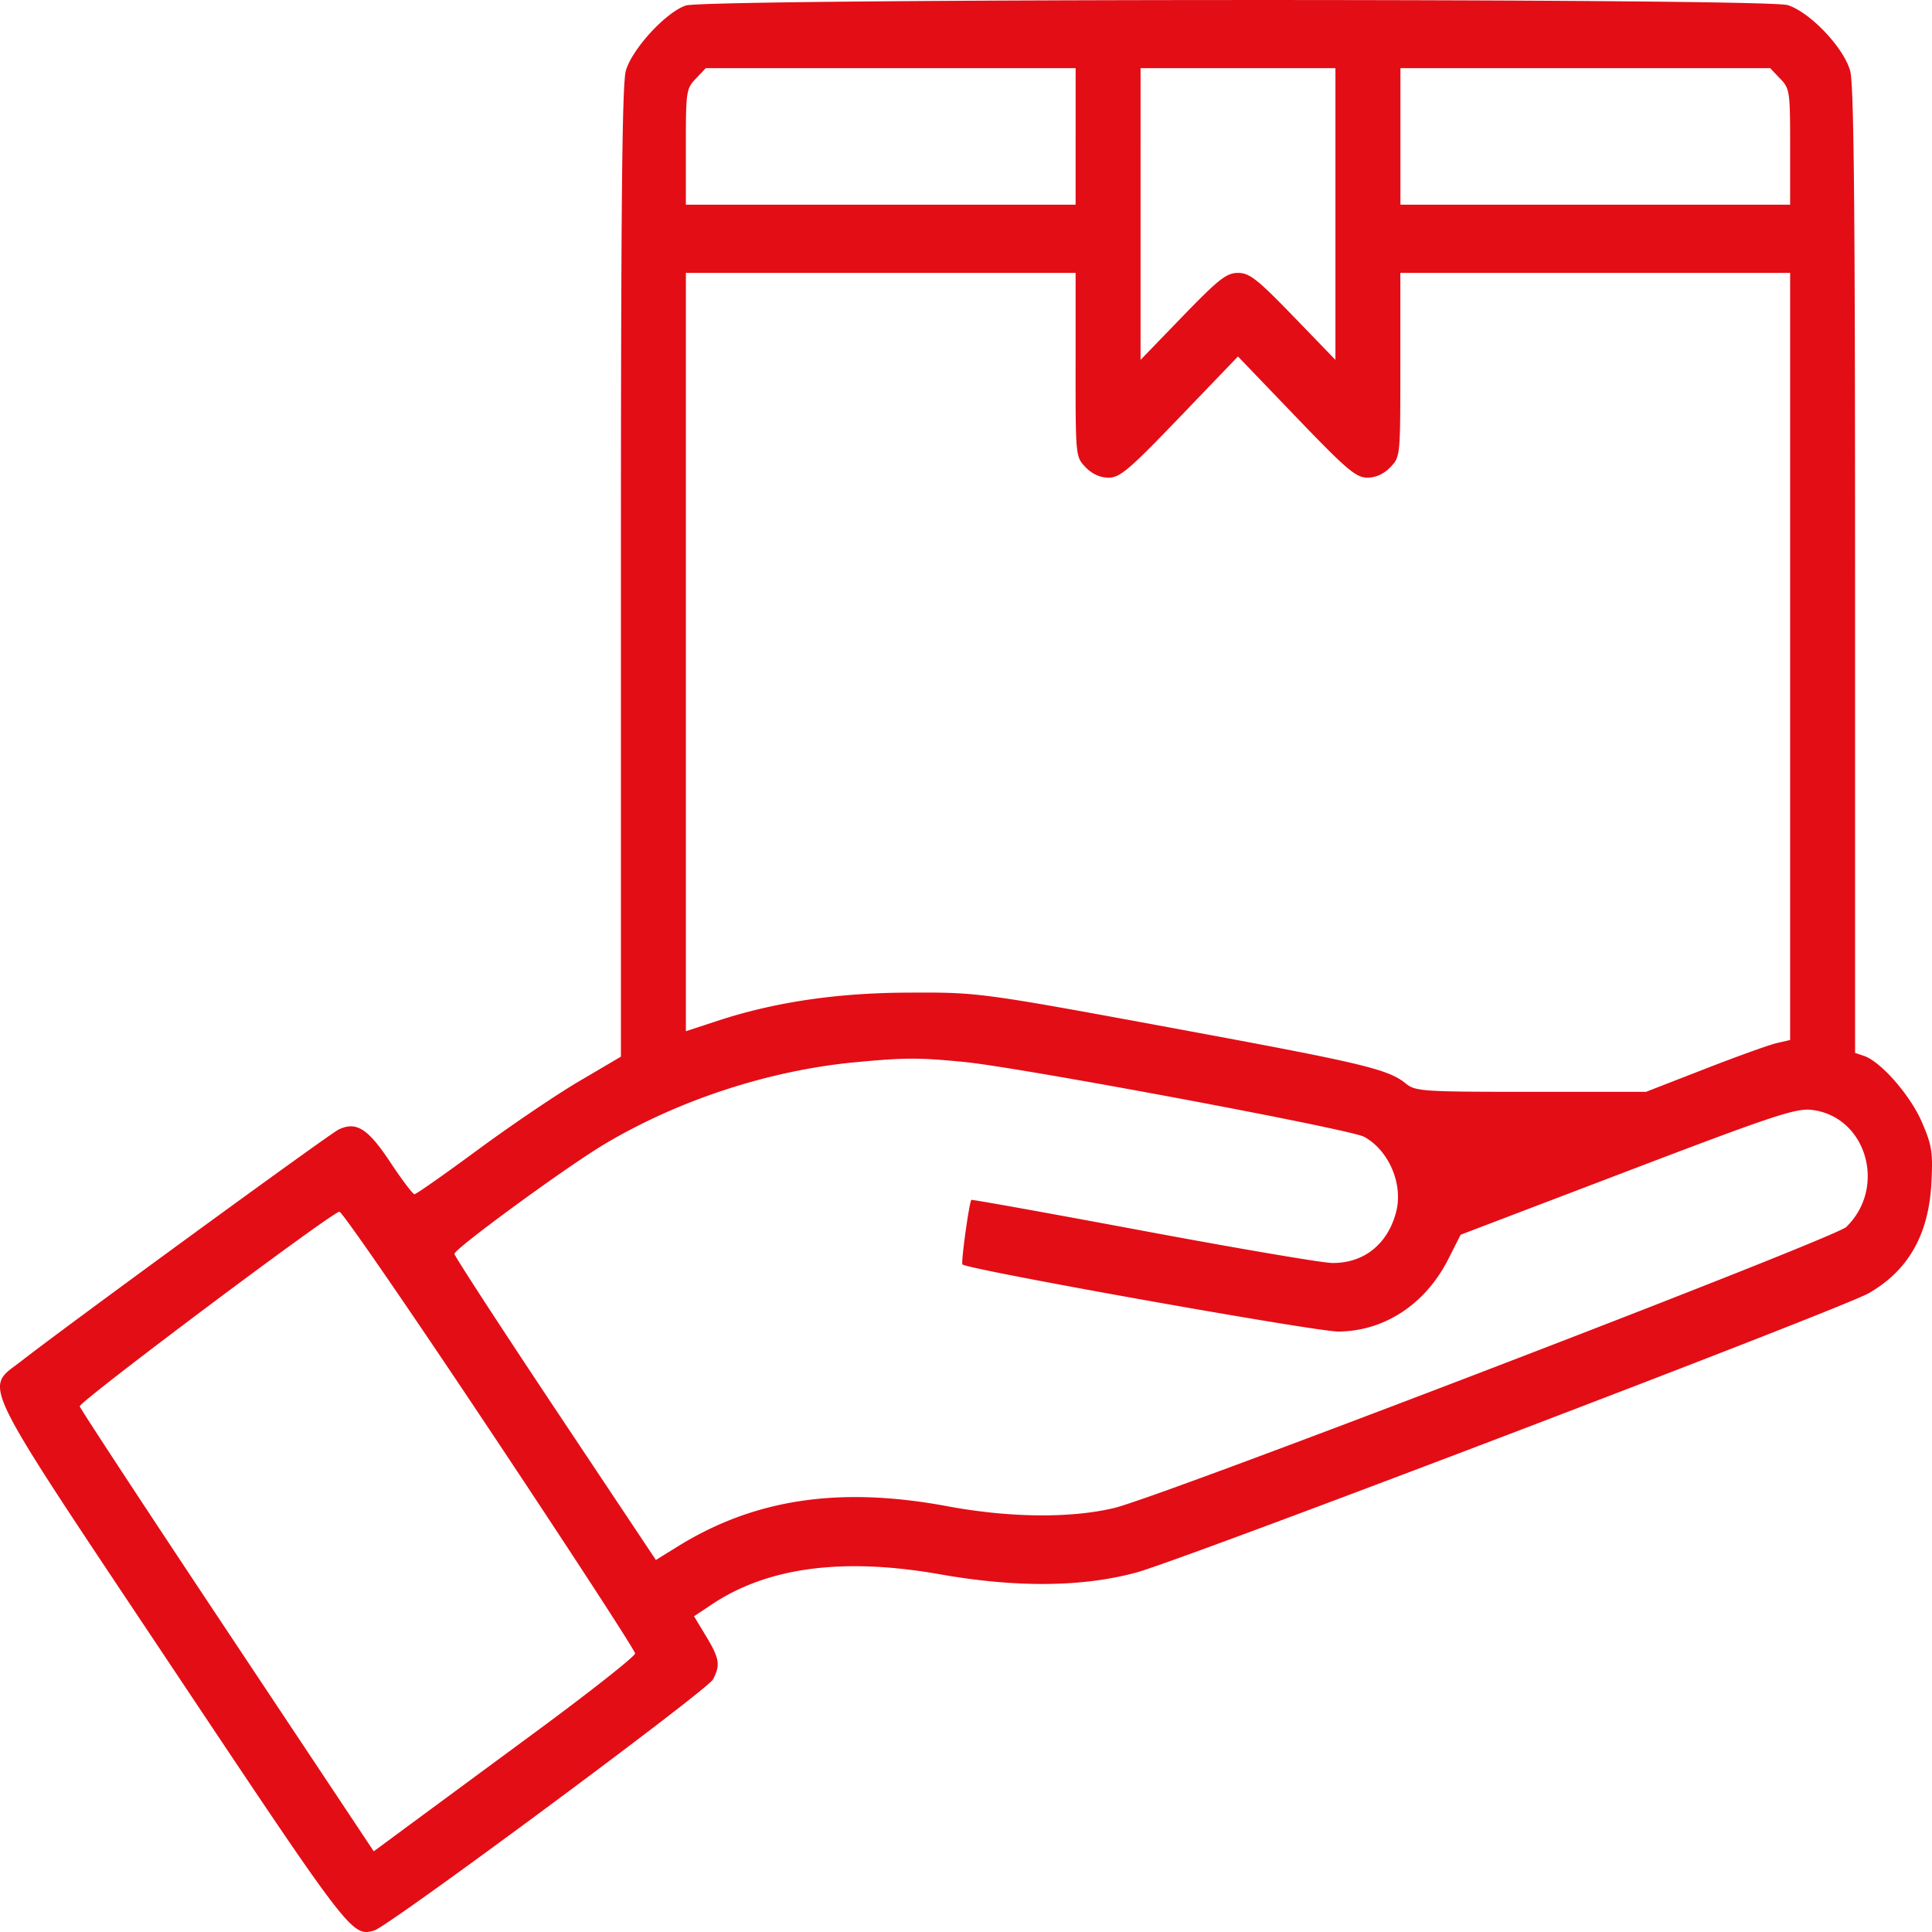 <svg width="70" height="70" viewBox="0 0 70 70" fill="none" xmlns="http://www.w3.org/2000/svg"><path fill-rule="evenodd" clip-rule="evenodd" d="M24.85.2c-.722.239-1.953 1.578-2.175 2.365-.135.484-.178 4.857-.178 18.178v17.542l-1.508.887c-.83.488-2.487 1.61-3.684 2.492-1.197.883-2.226 1.605-2.287 1.605-.06 0-.454-.52-.875-1.156-.813-1.228-1.234-1.495-1.876-1.187-.334.16-9.863 7.114-11.504 8.395-1.339 1.046-1.67.375 5.499 11.128 6.456 9.683 6.487 9.724 7.298 9.496.518-.145 12.065-8.703 12.272-9.095.275-.522.238-.758-.246-1.56l-.44-.73.657-.437c2.016-1.343 4.753-1.702 8.263-1.082 2.76.487 5.155.465 7.112-.068 1.71-.465 25.534-9.55 26.524-10.115 1.435-.819 2.178-2.12 2.276-3.992.058-1.12.022-1.356-.34-2.2-.414-.971-1.493-2.207-2.105-2.41l-.32-.108V20.675c0-13.267-.043-17.627-.178-18.11-.24-.848-1.458-2.129-2.266-2.38C63.943-.07 25.626-.056 24.85.2zm14.121 4.743v2.473H24.85V5.322c0-2.016.013-2.107.361-2.472l.361-.38h13.4v2.473zm9.414 2.811v5.284l-1.523-1.575c-1.309-1.353-1.591-1.575-2.007-1.575-.416 0-.698.222-2.007 1.575l-1.523 1.575V2.47h7.06v5.284zM64.5 2.85c.348.365.36.456.36 2.472v2.094H50.74V2.47h13.398l.36.38zM38.97 13.218c0 3.33 0 3.33.361 3.709.234.245.528.38.835.38.412 0 .746-.286 2.58-2.196l2.108-2.195 2.107 2.195c1.834 1.91 2.17 2.195 2.581 2.195.307 0 .6-.134.835-.38.36-.378.36-.379.36-3.708v-3.33H64.86v27.793l-.477.11c-.263.059-1.438.481-2.611.938l-2.133.83H55.47c-3.903.001-4.192-.018-4.532-.298-.61-.505-1.532-.73-7.553-1.846-7.961-1.475-7.868-1.462-10.517-1.45-2.57.012-4.813.346-6.877 1.024l-1.14.374V9.888h14.12v3.33zm-4.045 25.258c1.992.191 13.989 2.435 14.498 2.712.895.486 1.421 1.711 1.164 2.713-.302 1.18-1.18 1.879-2.333 1.858-.373-.007-3.456-.532-6.85-1.167-3.396-.635-6.19-1.138-6.21-1.117-.078.083-.382 2.277-.323 2.338.172.181 12.818 2.439 13.623 2.432 1.667-.014 3.15-.99 3.975-2.614l.453-.894 6.032-2.3c5.286-2.017 6.114-2.292 6.69-2.223 1.975.234 2.731 2.8 1.251 4.241-.423.413-24.816 9.776-26.527 10.183-1.587.378-3.796.354-6.048-.065-3.896-.725-6.976-.267-9.752 1.451l-.804.497-3.65-5.477c-2.007-3.013-3.65-5.539-3.65-5.614 0-.184 4.023-3.127 5.413-3.96 2.691-1.61 5.996-2.691 9.127-2.984 1.803-.169 2.262-.17 3.921-.01zM17.739 51.804c2.9 4.354 5.272 8 5.272 8.104 0 .102-1.621 1.382-3.604 2.843a26105.92 26105.92 0 00-4.735 3.491l-1.13.835L8.23 59.09c-2.922-4.392-5.325-8.053-5.341-8.136-.032-.162 9.127-7.028 9.408-7.052.094-.008 2.543 3.548 5.442 7.902z" fill="#E30D16"/></svg>